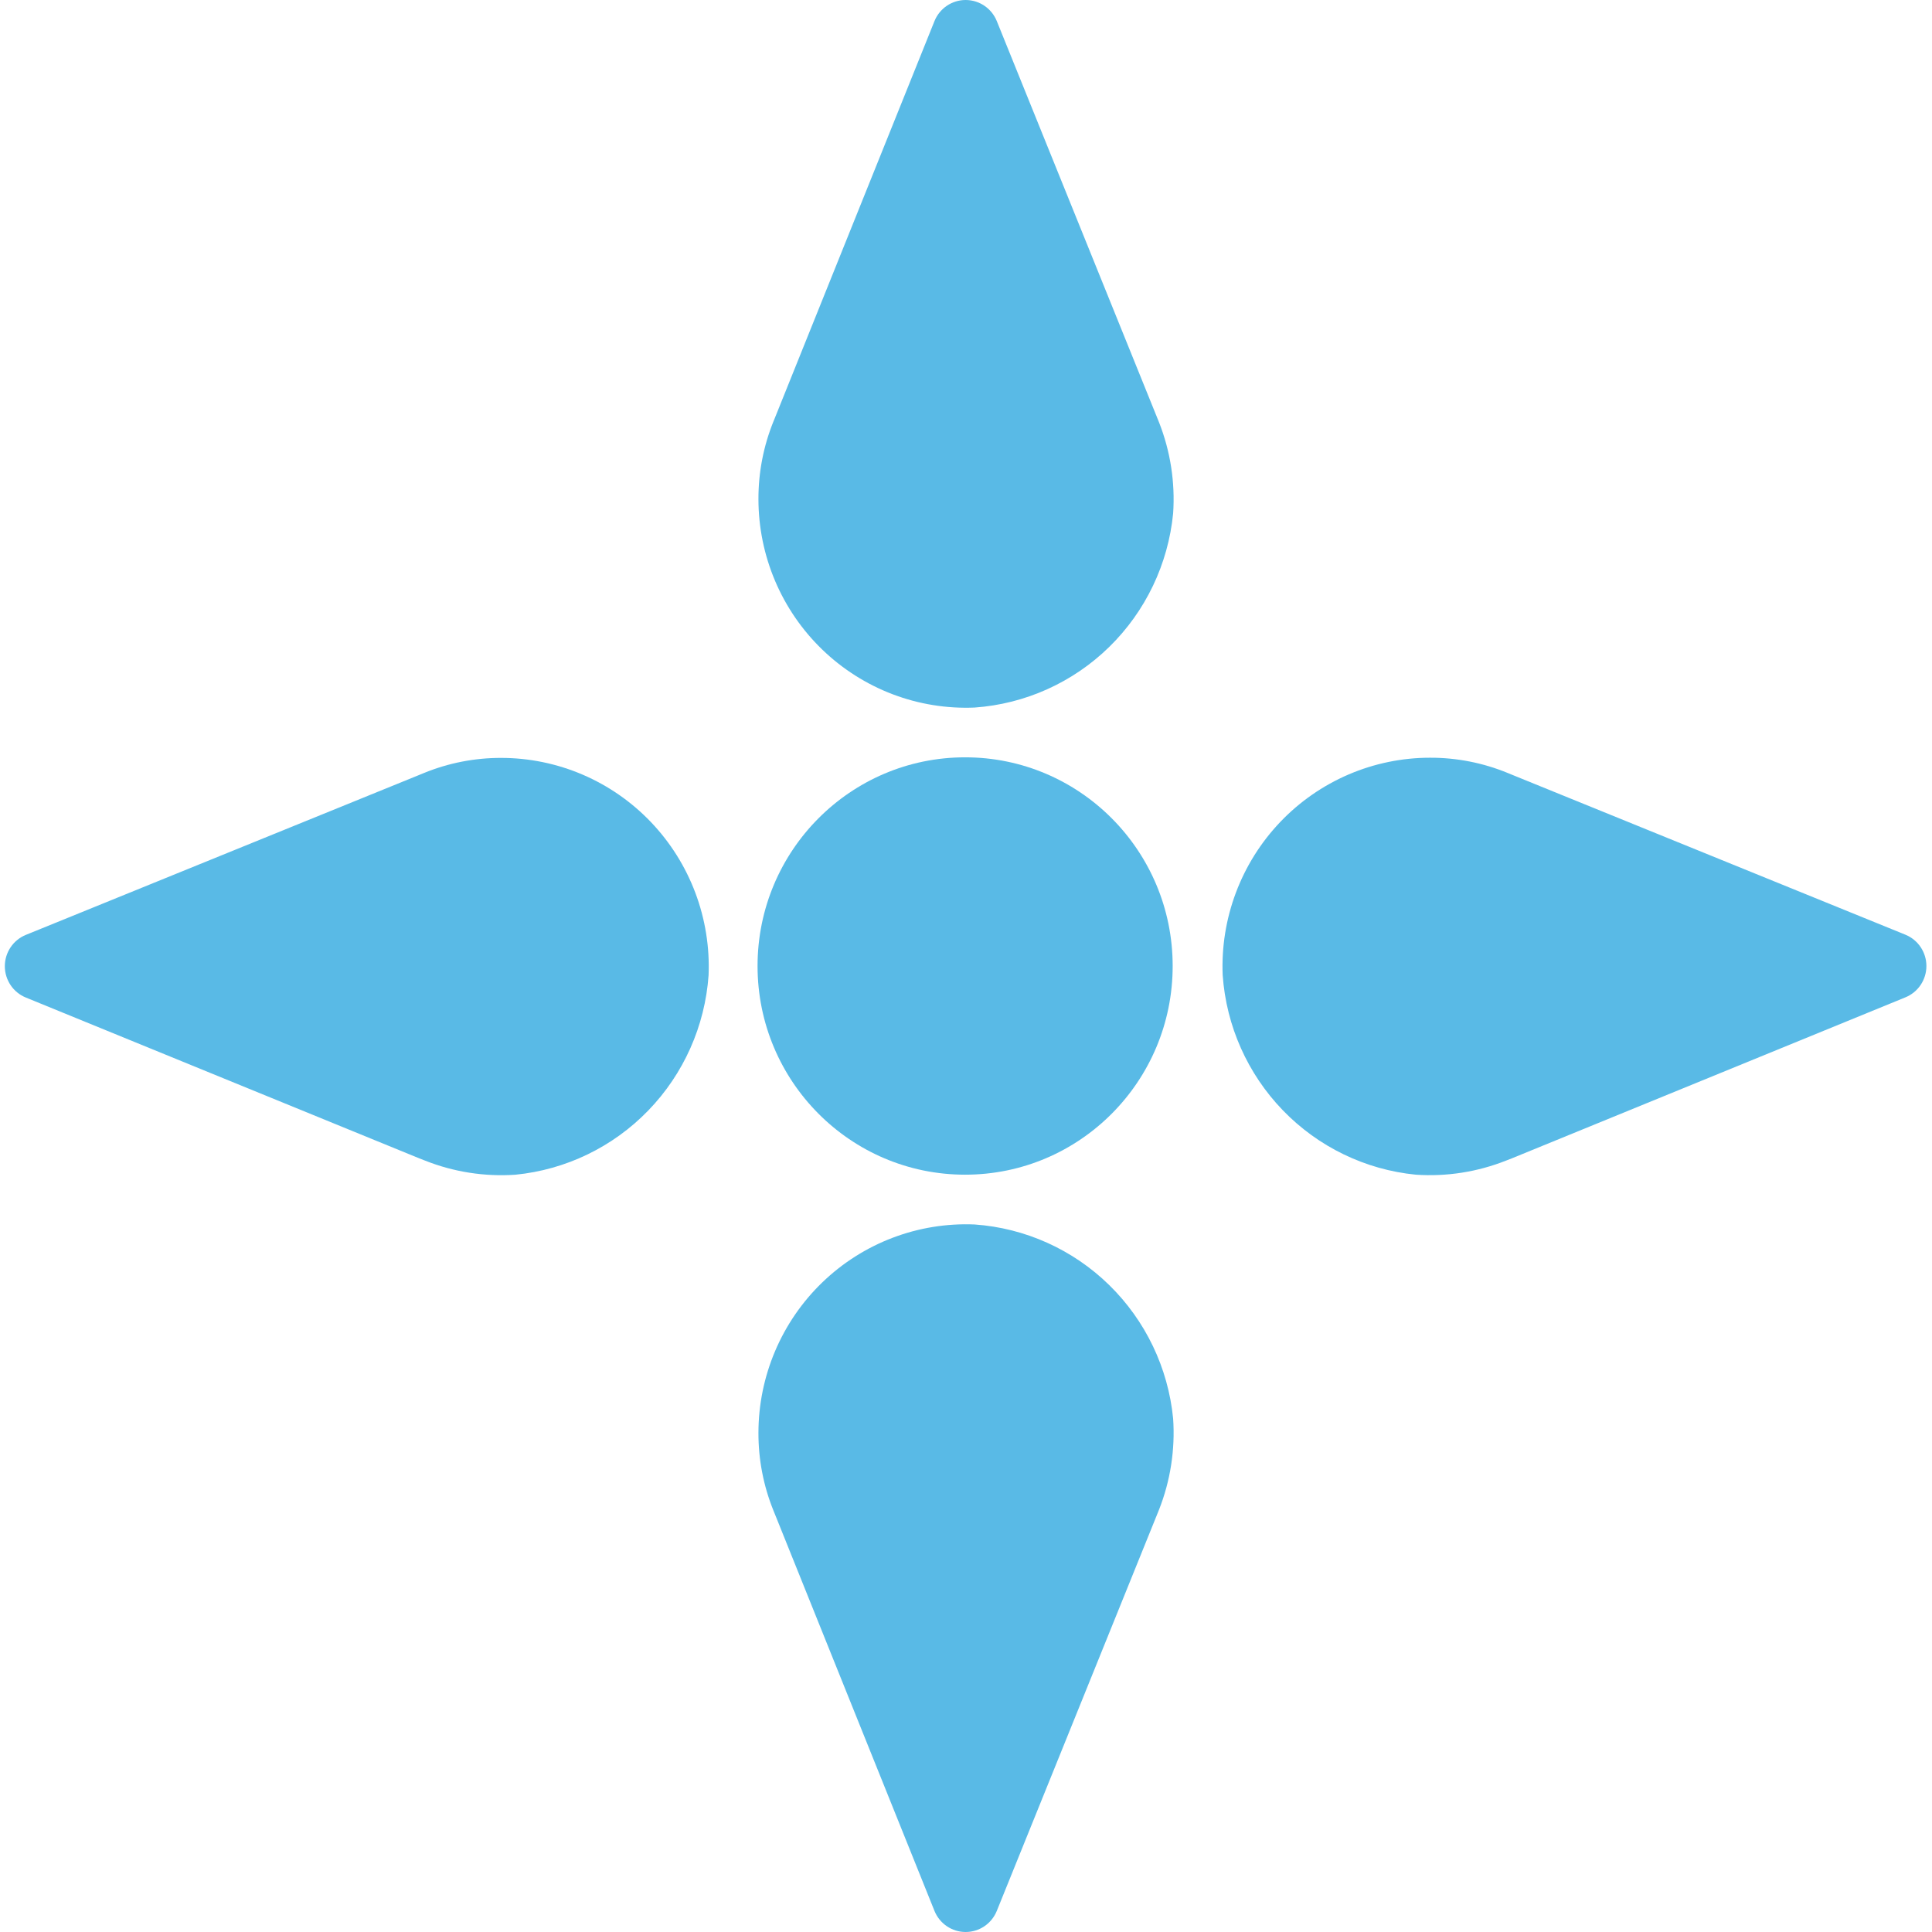 <svg width="400" height="400" viewBox="0 0 400 400" fill="none" xmlns="http://www.w3.org/2000/svg">
    <rect x="0" y="0" width="400" height="400" fill="#333333" stroke="none"/>
    <g clip-path="url(#clip0_801_3)">
        <rect width="400" height="400" fill="white" />
        <g opacity="0.8">
            <path
                d="M199.816 243.206C223.549 243.206 242.789 223.863 242.789 200.001C242.789 176.139 223.549 156.795 199.816 156.795C176.083 156.795 156.843 176.139 156.843 200.001C156.843 223.863 176.083 243.206 199.816 243.206Z"
                fill="#30A9E0" />
            <path
                d="M242.886 293.721C243.319 300.144 242.321 306.583 239.964 312.568L206.378 395.628C205.857 396.92 204.965 398.027 203.815 398.805C202.666 399.584 201.31 400 199.924 400C198.538 400 197.183 399.584 196.034 398.805C194.884 398.027 193.991 396.92 193.471 395.628L160.689 314.117L160.145 312.775C158.07 307.657 157.01 302.181 157.027 296.654C157.031 290.832 158.206 285.07 160.48 279.716C162.754 274.361 166.081 269.524 170.261 265.495C174.442 261.466 179.389 258.327 184.805 256.268C190.222 254.209 195.997 253.272 201.783 253.513C212.254 254.254 222.126 258.699 229.649 266.058C237.173 273.418 241.862 283.218 242.886 293.721Z"
                fill="#30A9E0" />
            <path
                d="M242.886 106.279C243.319 99.856 242.322 93.417 239.964 87.432L206.378 4.372C205.857 3.08 204.965 1.974 203.815 1.195C202.666 0.416 201.31 0 199.924 0C198.538 0 197.183 0.416 196.034 1.195C194.884 1.974 193.991 3.08 193.471 4.372L160.689 85.887L160.145 87.229C158.069 92.347 157.01 97.824 157.027 103.35C157.031 109.173 158.206 114.934 160.48 120.289C162.754 125.643 166.081 130.48 170.261 134.51C174.442 138.539 179.389 141.677 184.805 143.736C190.222 145.795 195.997 146.733 201.783 146.492C212.254 145.75 222.127 141.305 229.651 133.945C237.174 126.584 241.863 116.783 242.886 106.279Z"
                fill="#30A9E0" />
            <path
                d="M106.709 243.213C100.321 243.649 93.916 242.646 87.963 240.276L86.784 239.816L5.35 206.53C4.065 206.008 2.964 205.111 2.189 203.956C1.414 202.8 1 201.438 1 200.044C1 198.651 1.414 197.289 2.189 196.133C2.964 194.977 4.065 194.081 5.35 193.558L86.427 160.594L87.762 160.047C92.851 157.962 98.296 156.899 103.791 156.917C109.582 156.921 115.313 158.101 120.639 160.387C125.965 162.673 130.776 166.018 134.784 170.22C138.792 174.422 141.914 179.396 143.963 184.842C146.011 190.288 146.944 196.093 146.705 201.911C145.962 212.435 141.539 222.356 134.219 229.915C126.898 237.475 117.153 242.186 106.709 243.213Z"
                fill="#30A9E0" />
            <path
                d="M293.124 243.206C299.513 243.642 305.917 242.638 311.87 240.269L313.05 239.809L394.492 206.492C395.777 205.969 396.878 205.072 397.653 203.917C398.428 202.761 398.842 201.399 398.842 200.005C398.842 198.612 398.428 197.25 397.653 196.094C396.878 194.938 395.777 194.042 394.492 193.519L313.42 160.555L312.085 160.008C306.994 157.923 301.547 156.86 296.051 156.878C290.26 156.882 284.53 158.063 279.204 160.349C273.879 162.636 269.068 165.98 265.061 170.183C261.053 174.385 257.932 179.358 255.884 184.804C253.835 190.249 252.903 196.055 253.142 201.872C253.877 212.4 258.295 222.326 265.613 229.892C272.932 237.458 282.678 242.175 293.124 243.206Z"
                fill="#30A9E0" />
        </g>
    </g>
    <defs>
        <clipPath id="clip0_801_3">
            <rect width="400" height="400" fill="white" />
        </clipPath>
    </defs>
</svg>